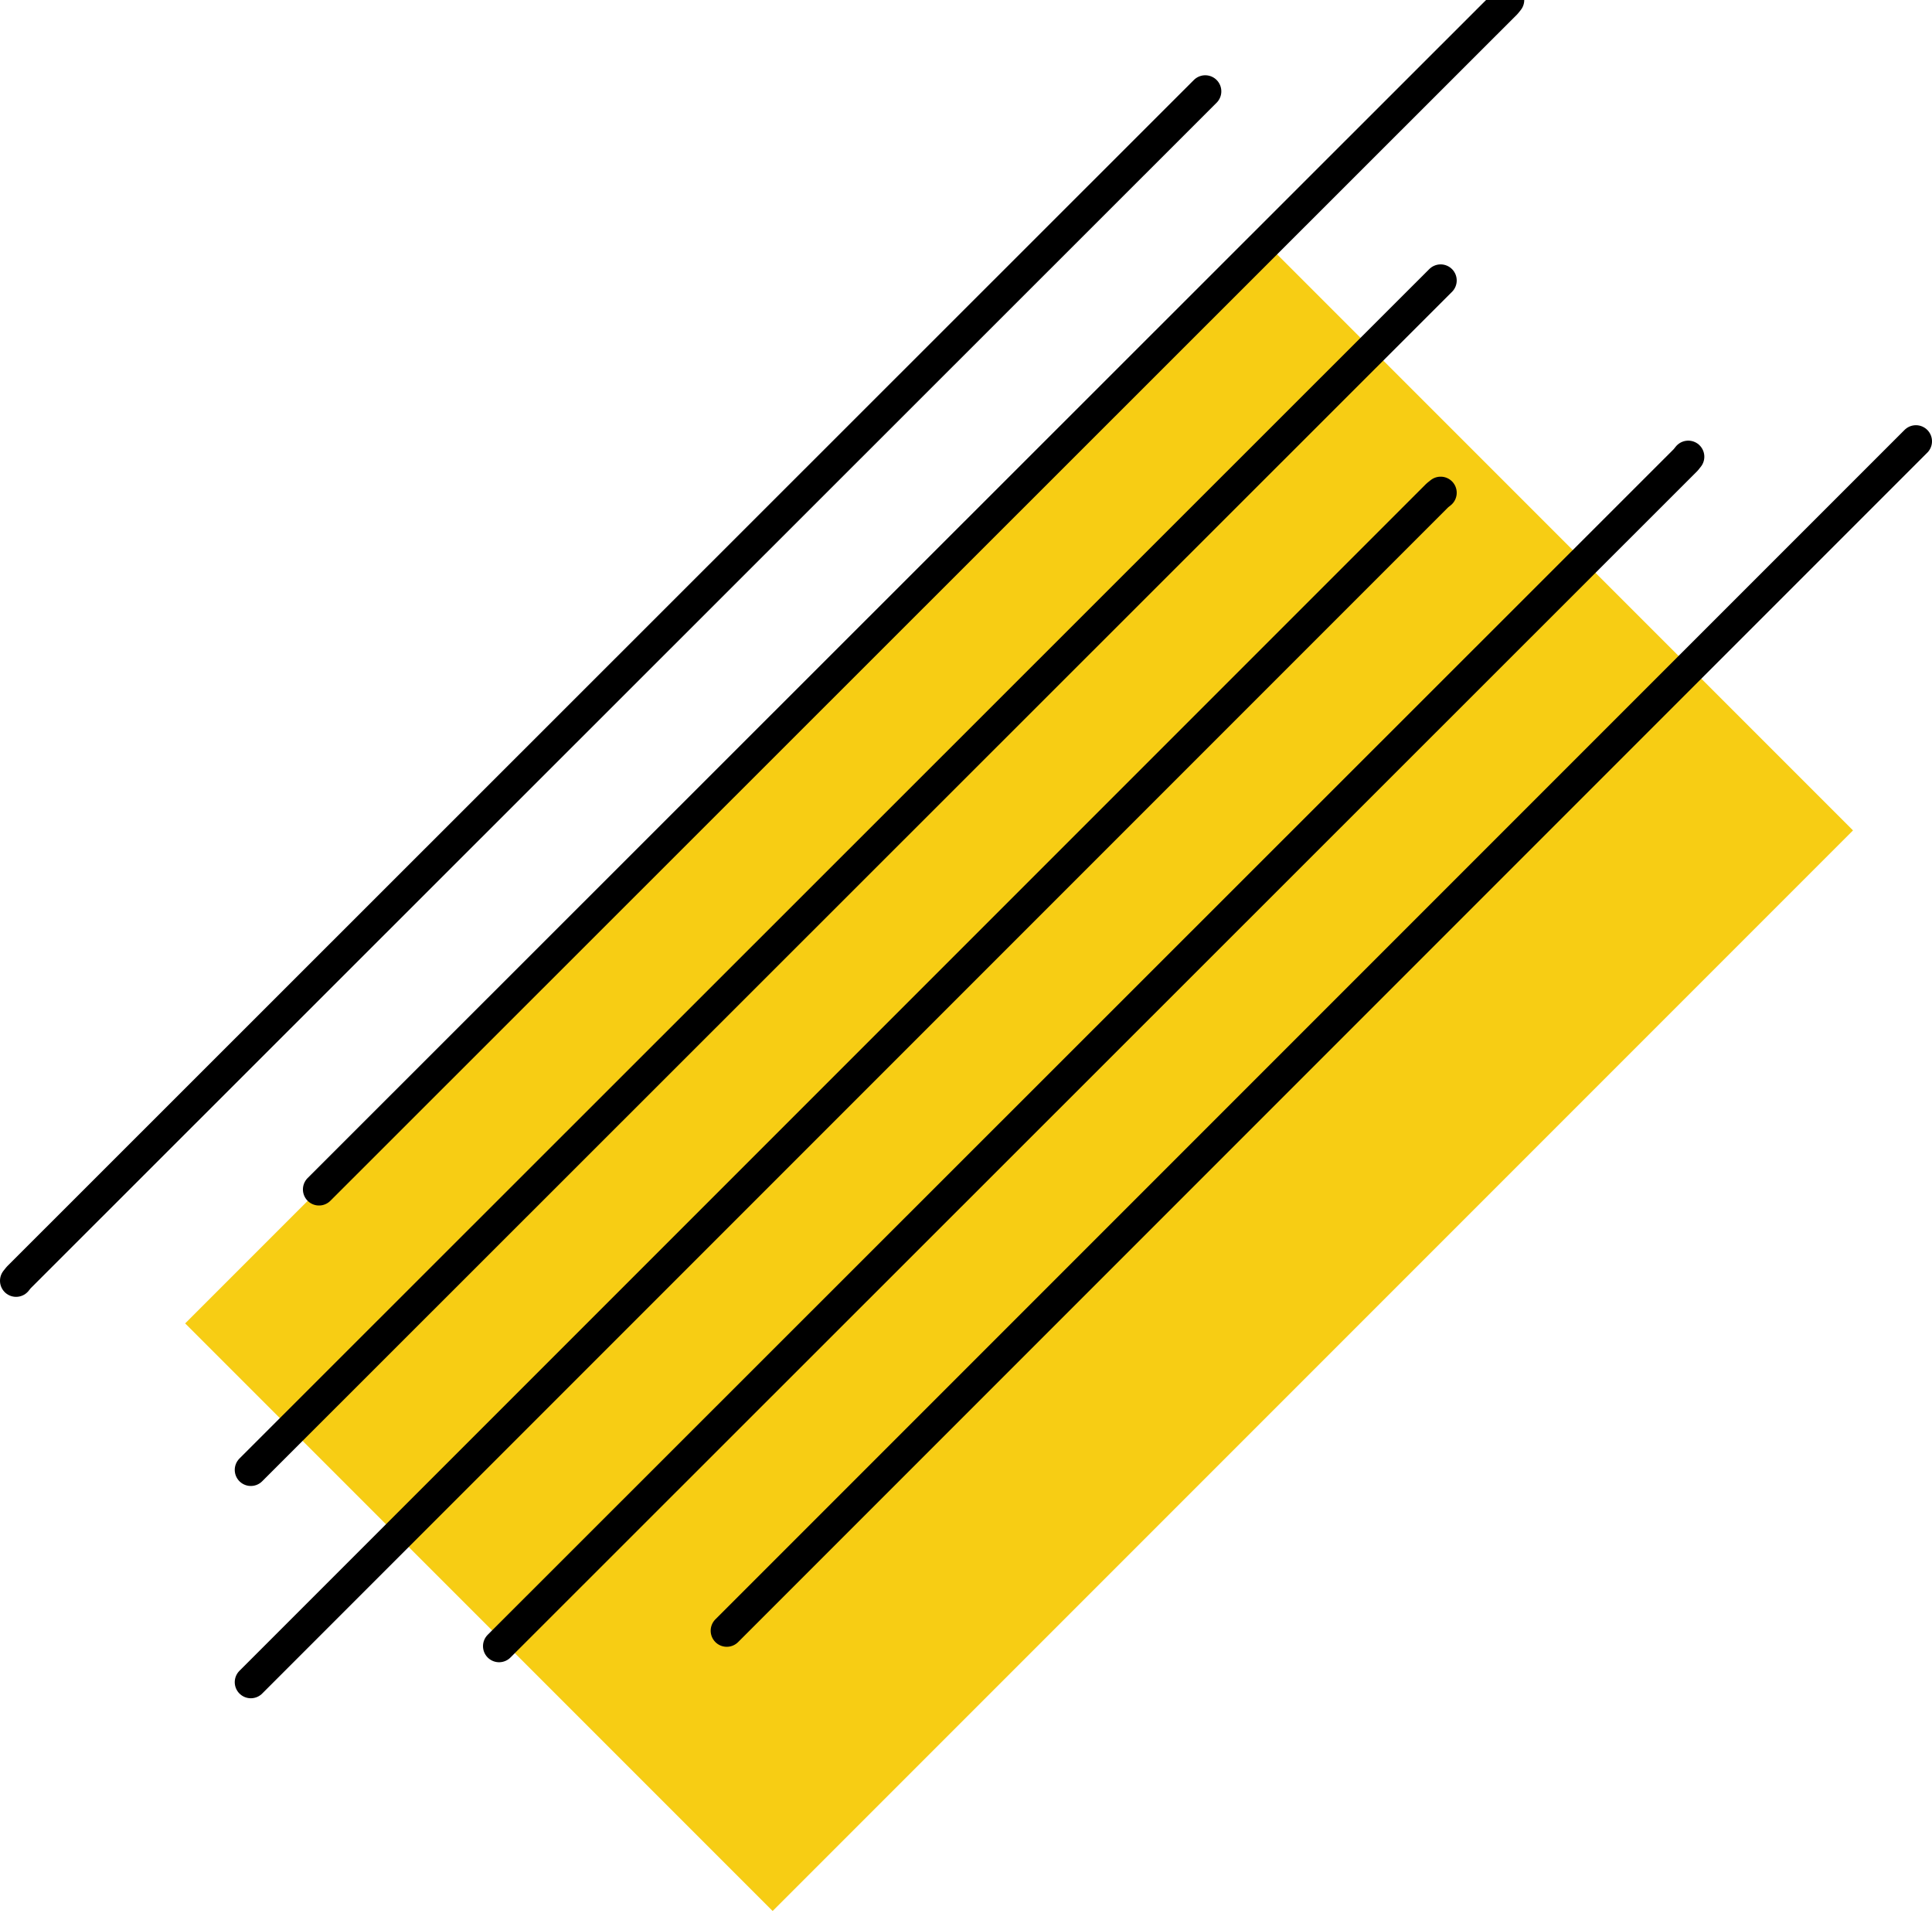 <?xml version="1.0" encoding="utf-8"?>
<!-- Generator: Adobe Illustrator 27.4.0, SVG Export Plug-In . SVG Version: 6.00 Build 0)  -->
<svg version="1.1" id="Layer_2" xmlns="http://www.w3.org/2000/svg" xmlns:xlink="http://www.w3.org/1999/xlink" x="0px" y="0px"
	 viewBox="0 0 300.4 299.6" style="enable-background:new 0 0 300.4 299.6;" xml:space="preserve">
<style type="text/css">
	.st0{fill:#F7CD14;}
	.st1{fill:none;stroke:#000000;stroke-width:5;stroke-linecap:round;stroke-linejoin:round;stroke-miterlimit:10;}
</style>
<rect x="39.7" y="102.8" transform="matrix(0.707 -0.707 0.707 0.707 -71.957 161.117)" class="st0" width="237.6" height="129.2"/>
<polyline class="st1" points="49.6,184.9 50.1,184.4 234.1,0.5 234.5,0 "/>
<polyline class="st1" points="2.5,199.1 2.9,198.6 186.9,14.7 187.4,14.2 "/>
<polyline class="st1" points="39,261.5 39.5,261 223.5,77 224,76.6 "/>
<polyline class="st1" points="39,228.5 39.5,228 223.5,44.1 224,43.6 "/>
<polyline class="st1" points="113,253.5 113.5,253 297.4,69.1 297.9,68.6 "/>
<polyline class="st1" points="77.6,255.9 78.1,255.4 262.1,71.5 262.5,71 "/>
</svg>
